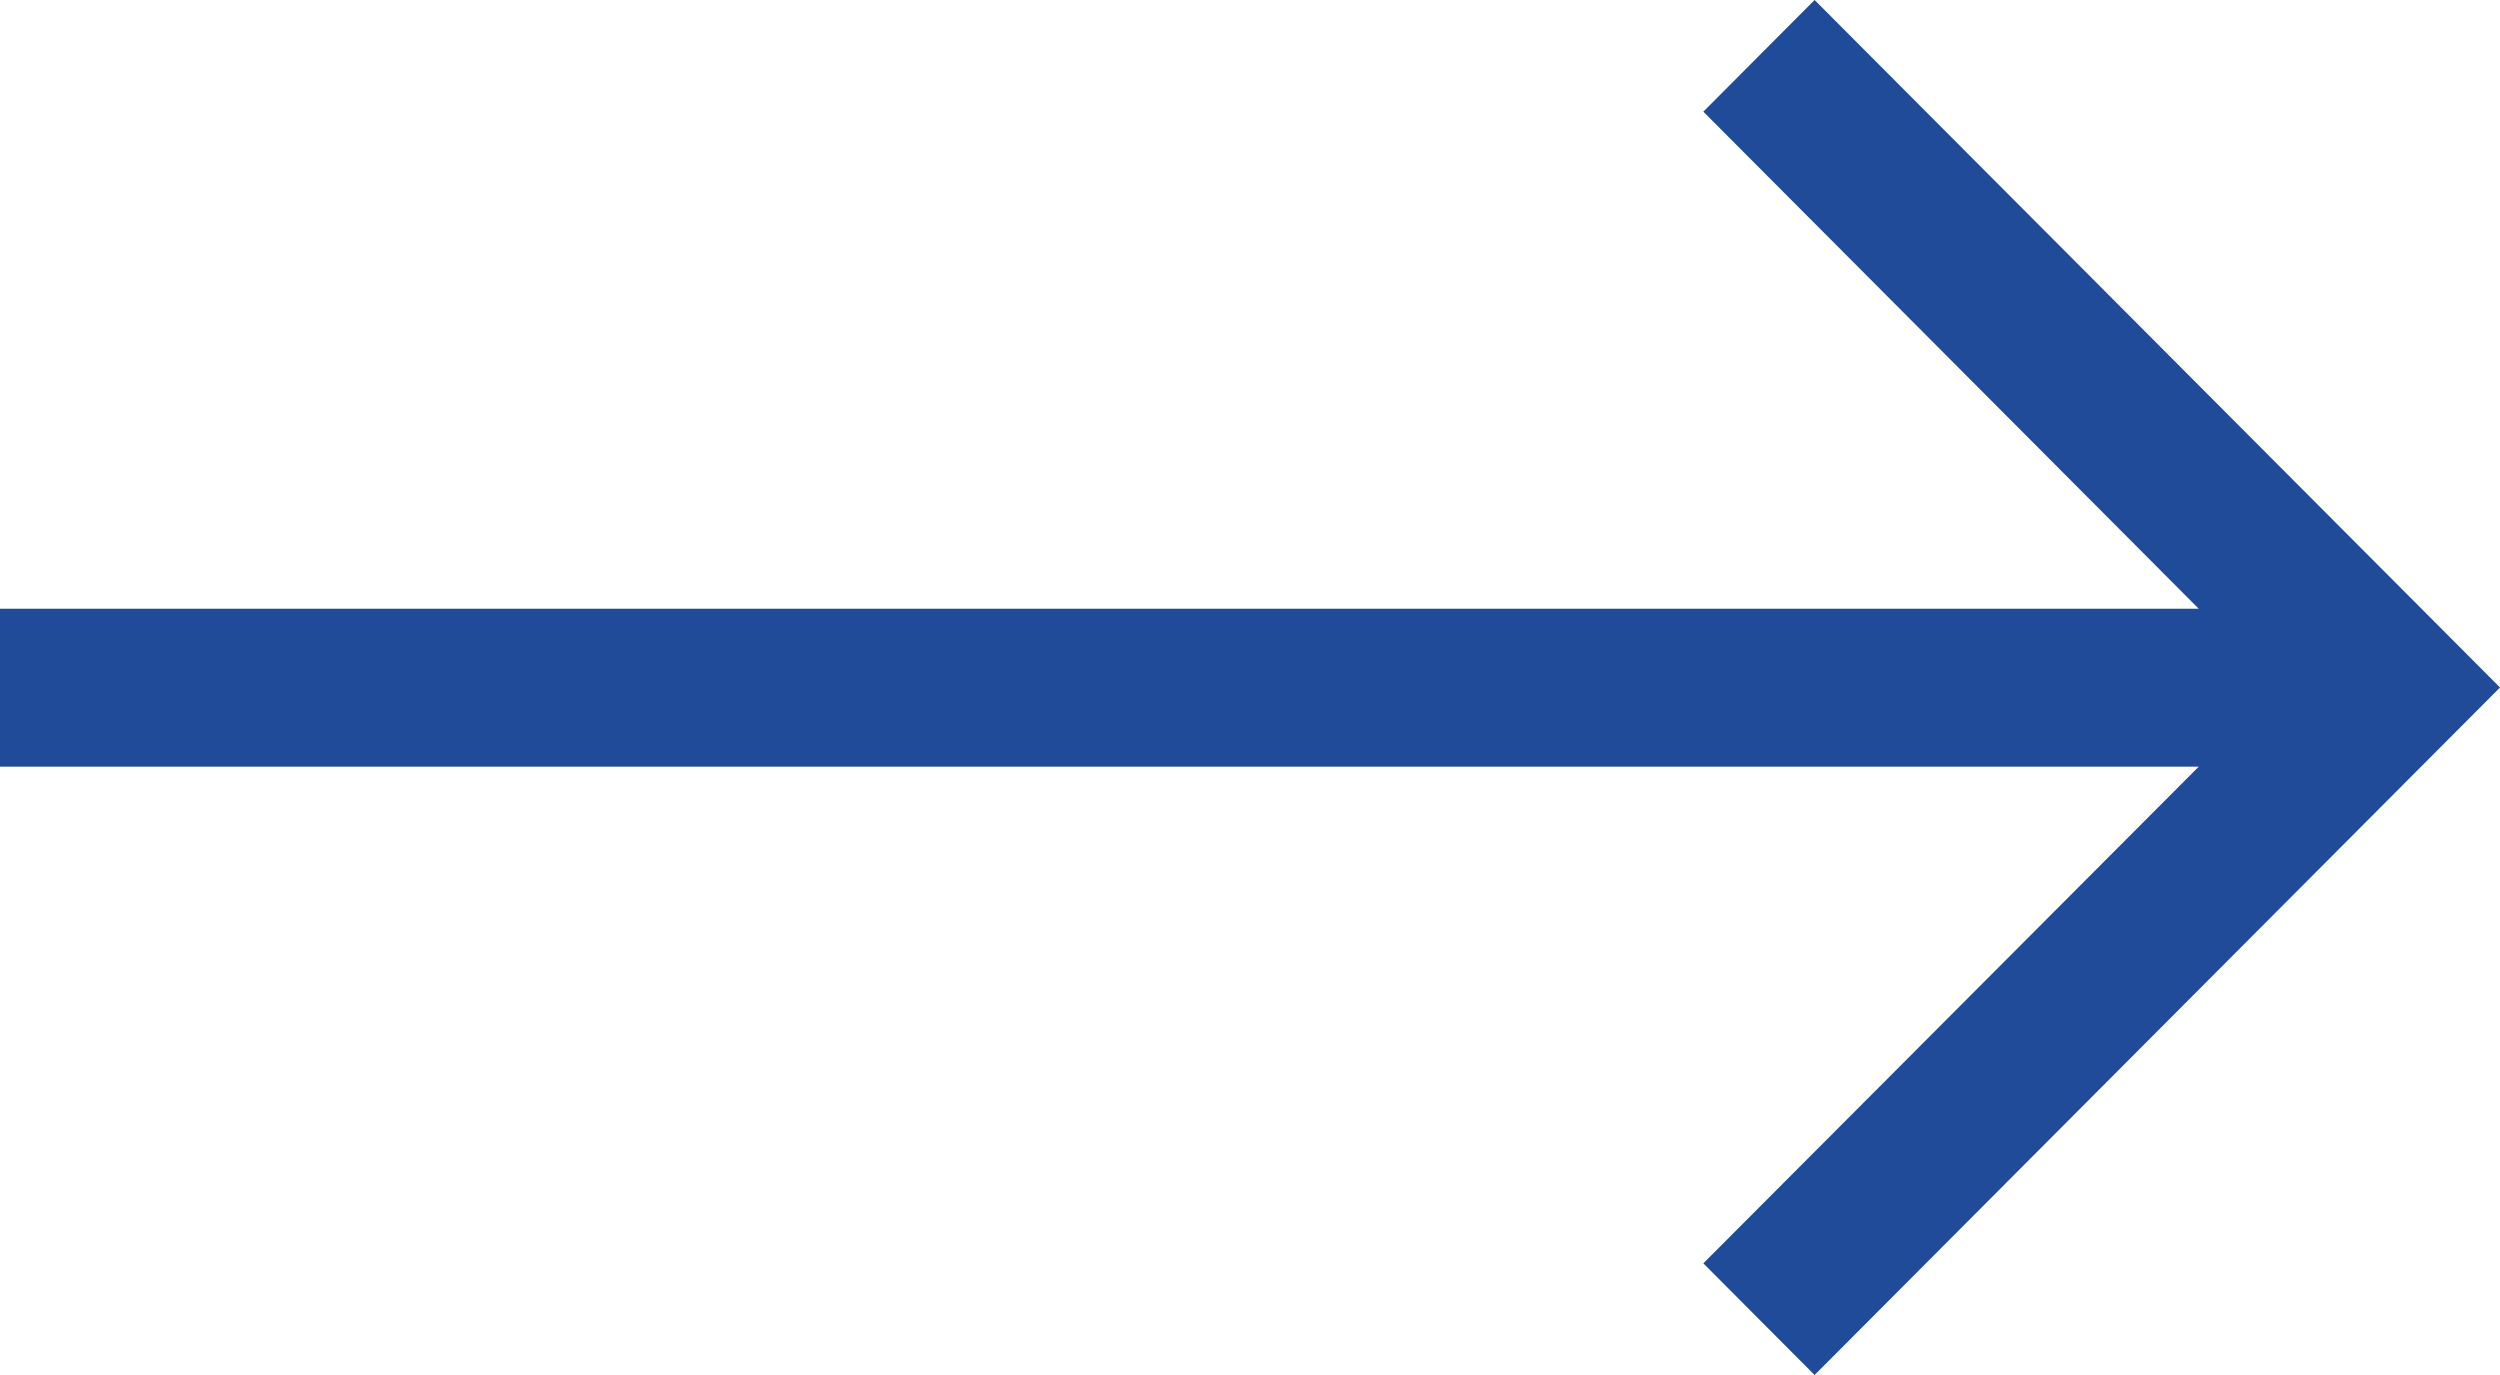 <?xml version="1.0" encoding="UTF-8"?><svg id="Warstwa_1" xmlns="http://www.w3.org/2000/svg" viewBox="0 0 60 33"><defs><style>.cls-1{fill:none;}.cls-1,.cls-2{stroke-width:0px;}.cls-2{fill:#1f4b99;}</style></defs><rect class="cls-1" width="60" height="33"/><path class="cls-2" d="m43.55,0l-2.67,2.68,11.89,11.93H0v3.79h52.77l-11.89,11.92,2.67,2.68,16.45-16.5L43.55,0Z"/></svg>